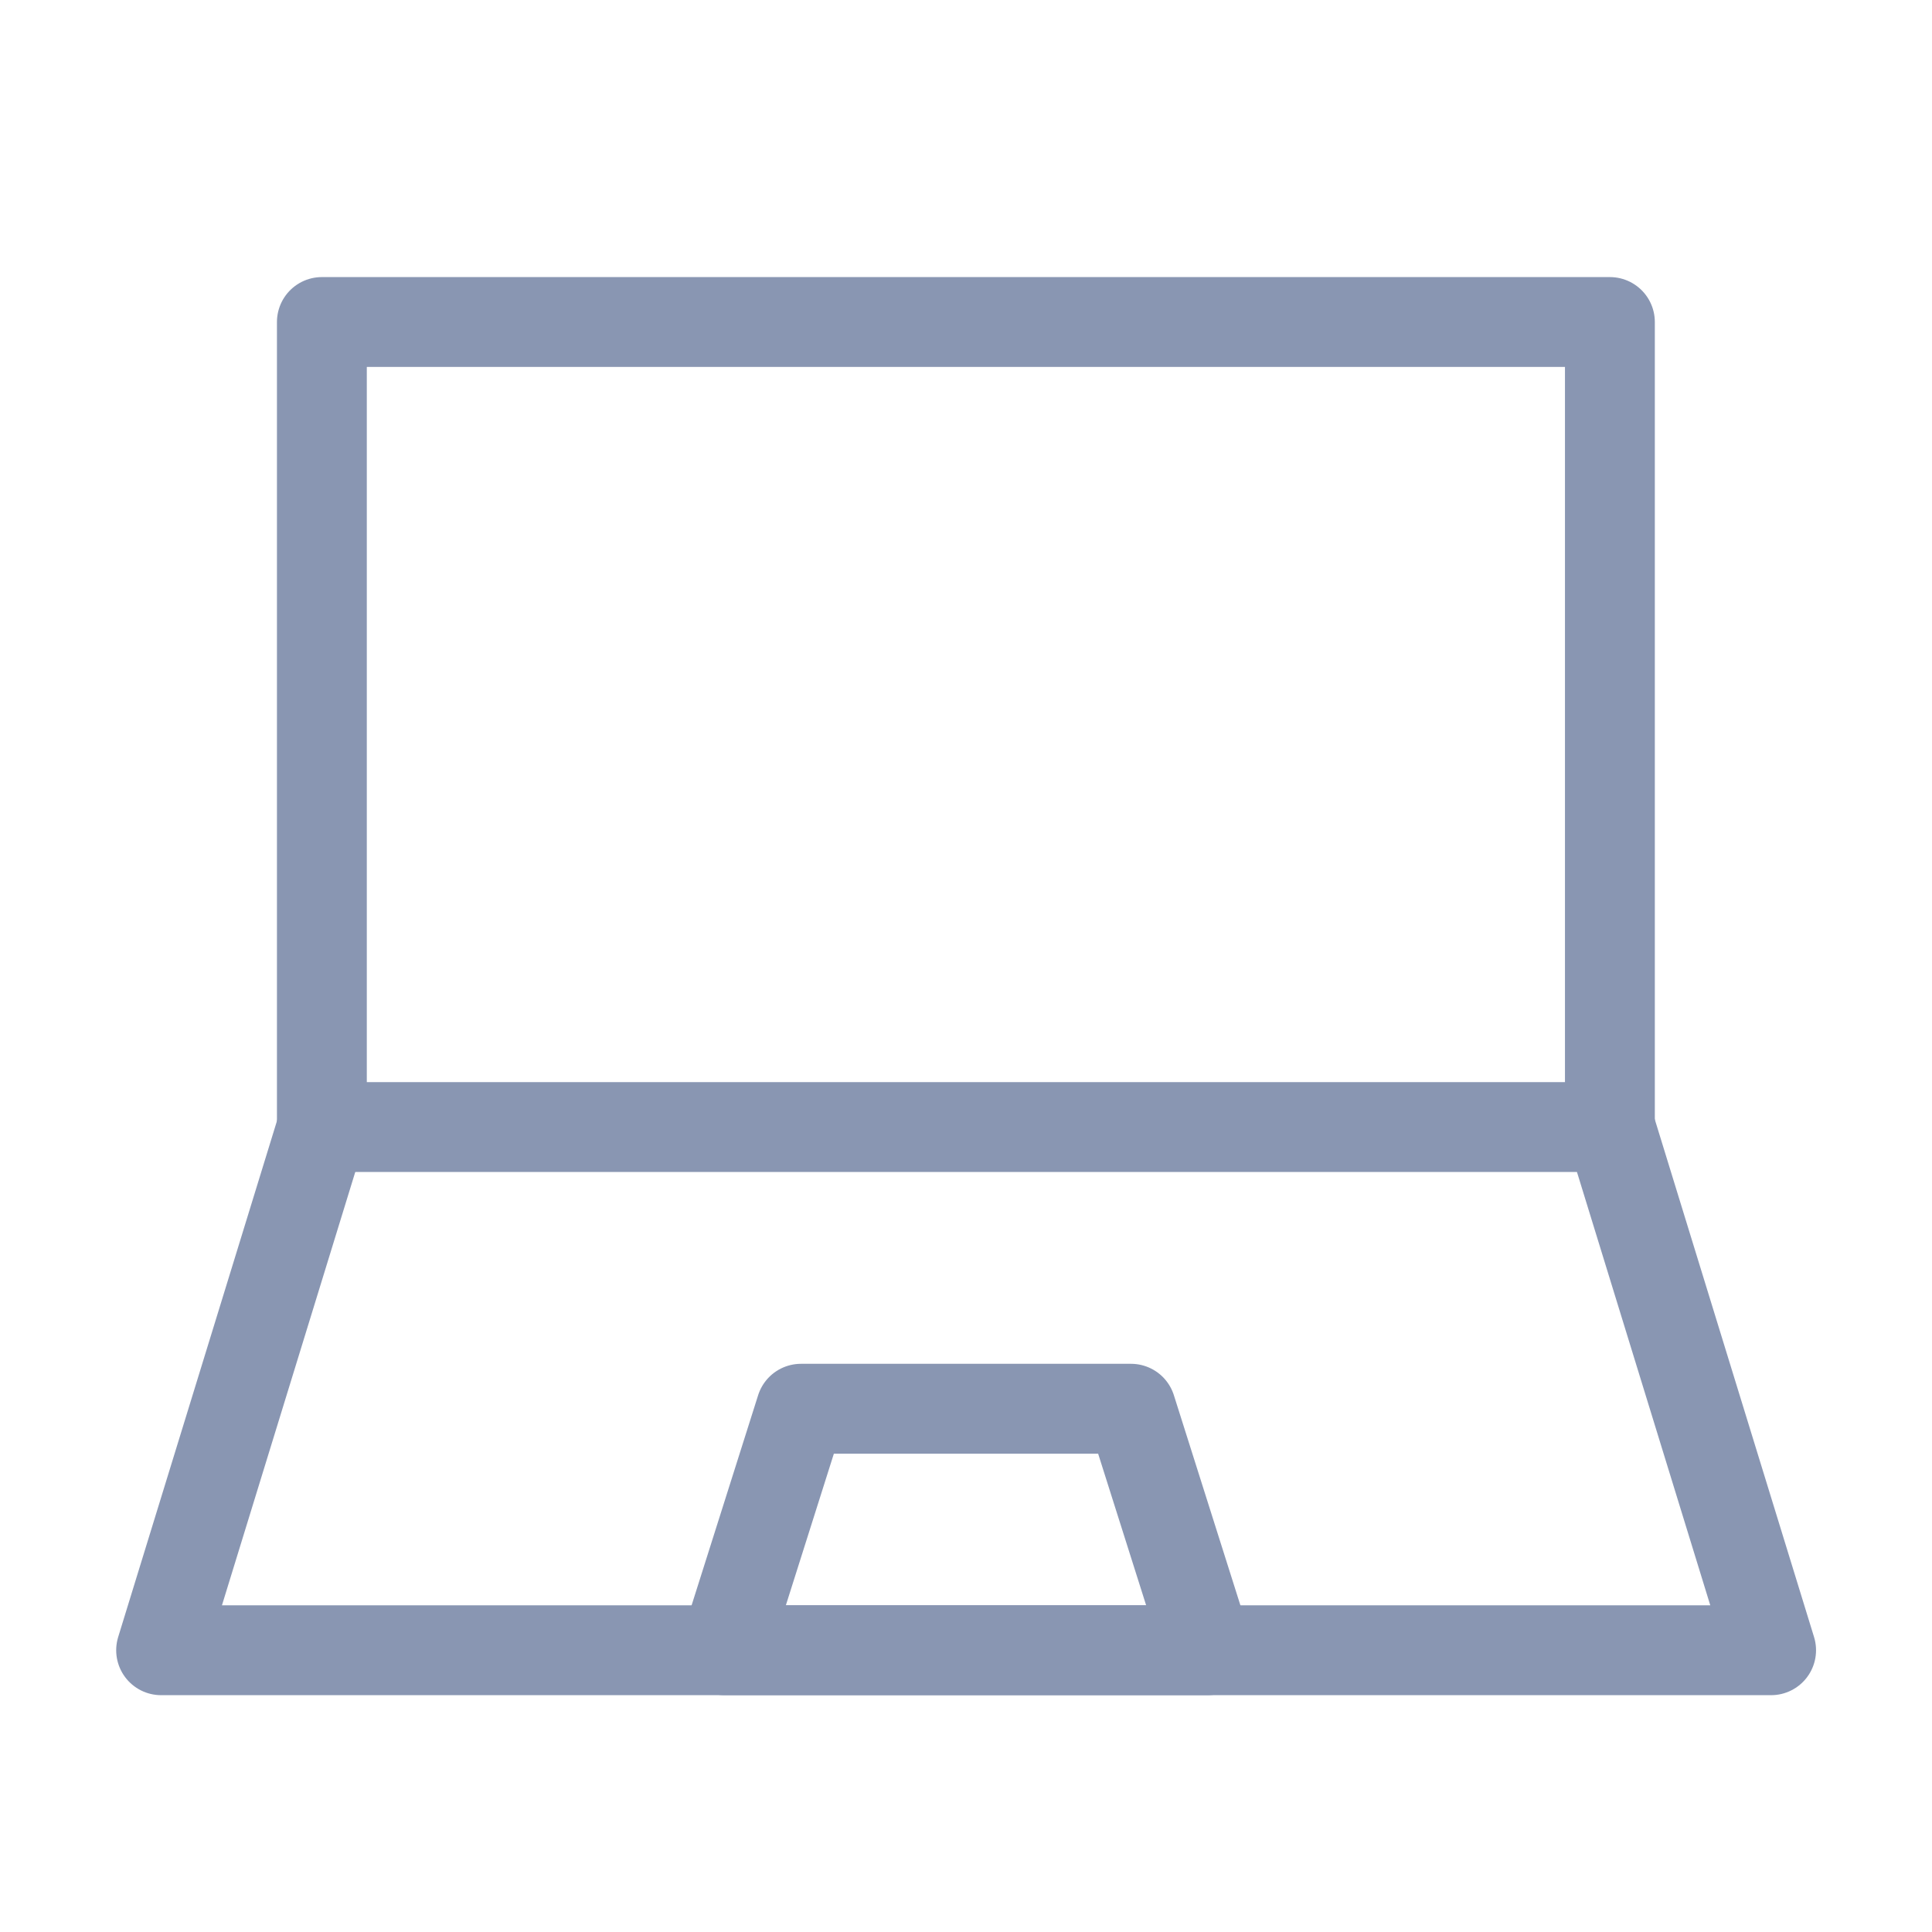 <svg width="43" height="43" viewBox="0 0 43 43" fill="none" xmlns="http://www.w3.org/2000/svg">
<rect x="7.164" y="7.167" width="28.667" height="17.917" stroke="#8996B2" stroke-width="2" stroke-linecap="round" stroke-linejoin="round"/>
<path d="M7.169 25.083L3.586 36.729H39.419L35.836 25.083" stroke="#8996B2" stroke-width="2" stroke-linecap="round" stroke-linejoin="round"/>
<path d="M17.827 31.354H25.173L26.875 36.729H16.125L17.827 31.354Z" stroke="#8996B2" stroke-width="2" stroke-linecap="round" stroke-linejoin="round"/>
</svg>
